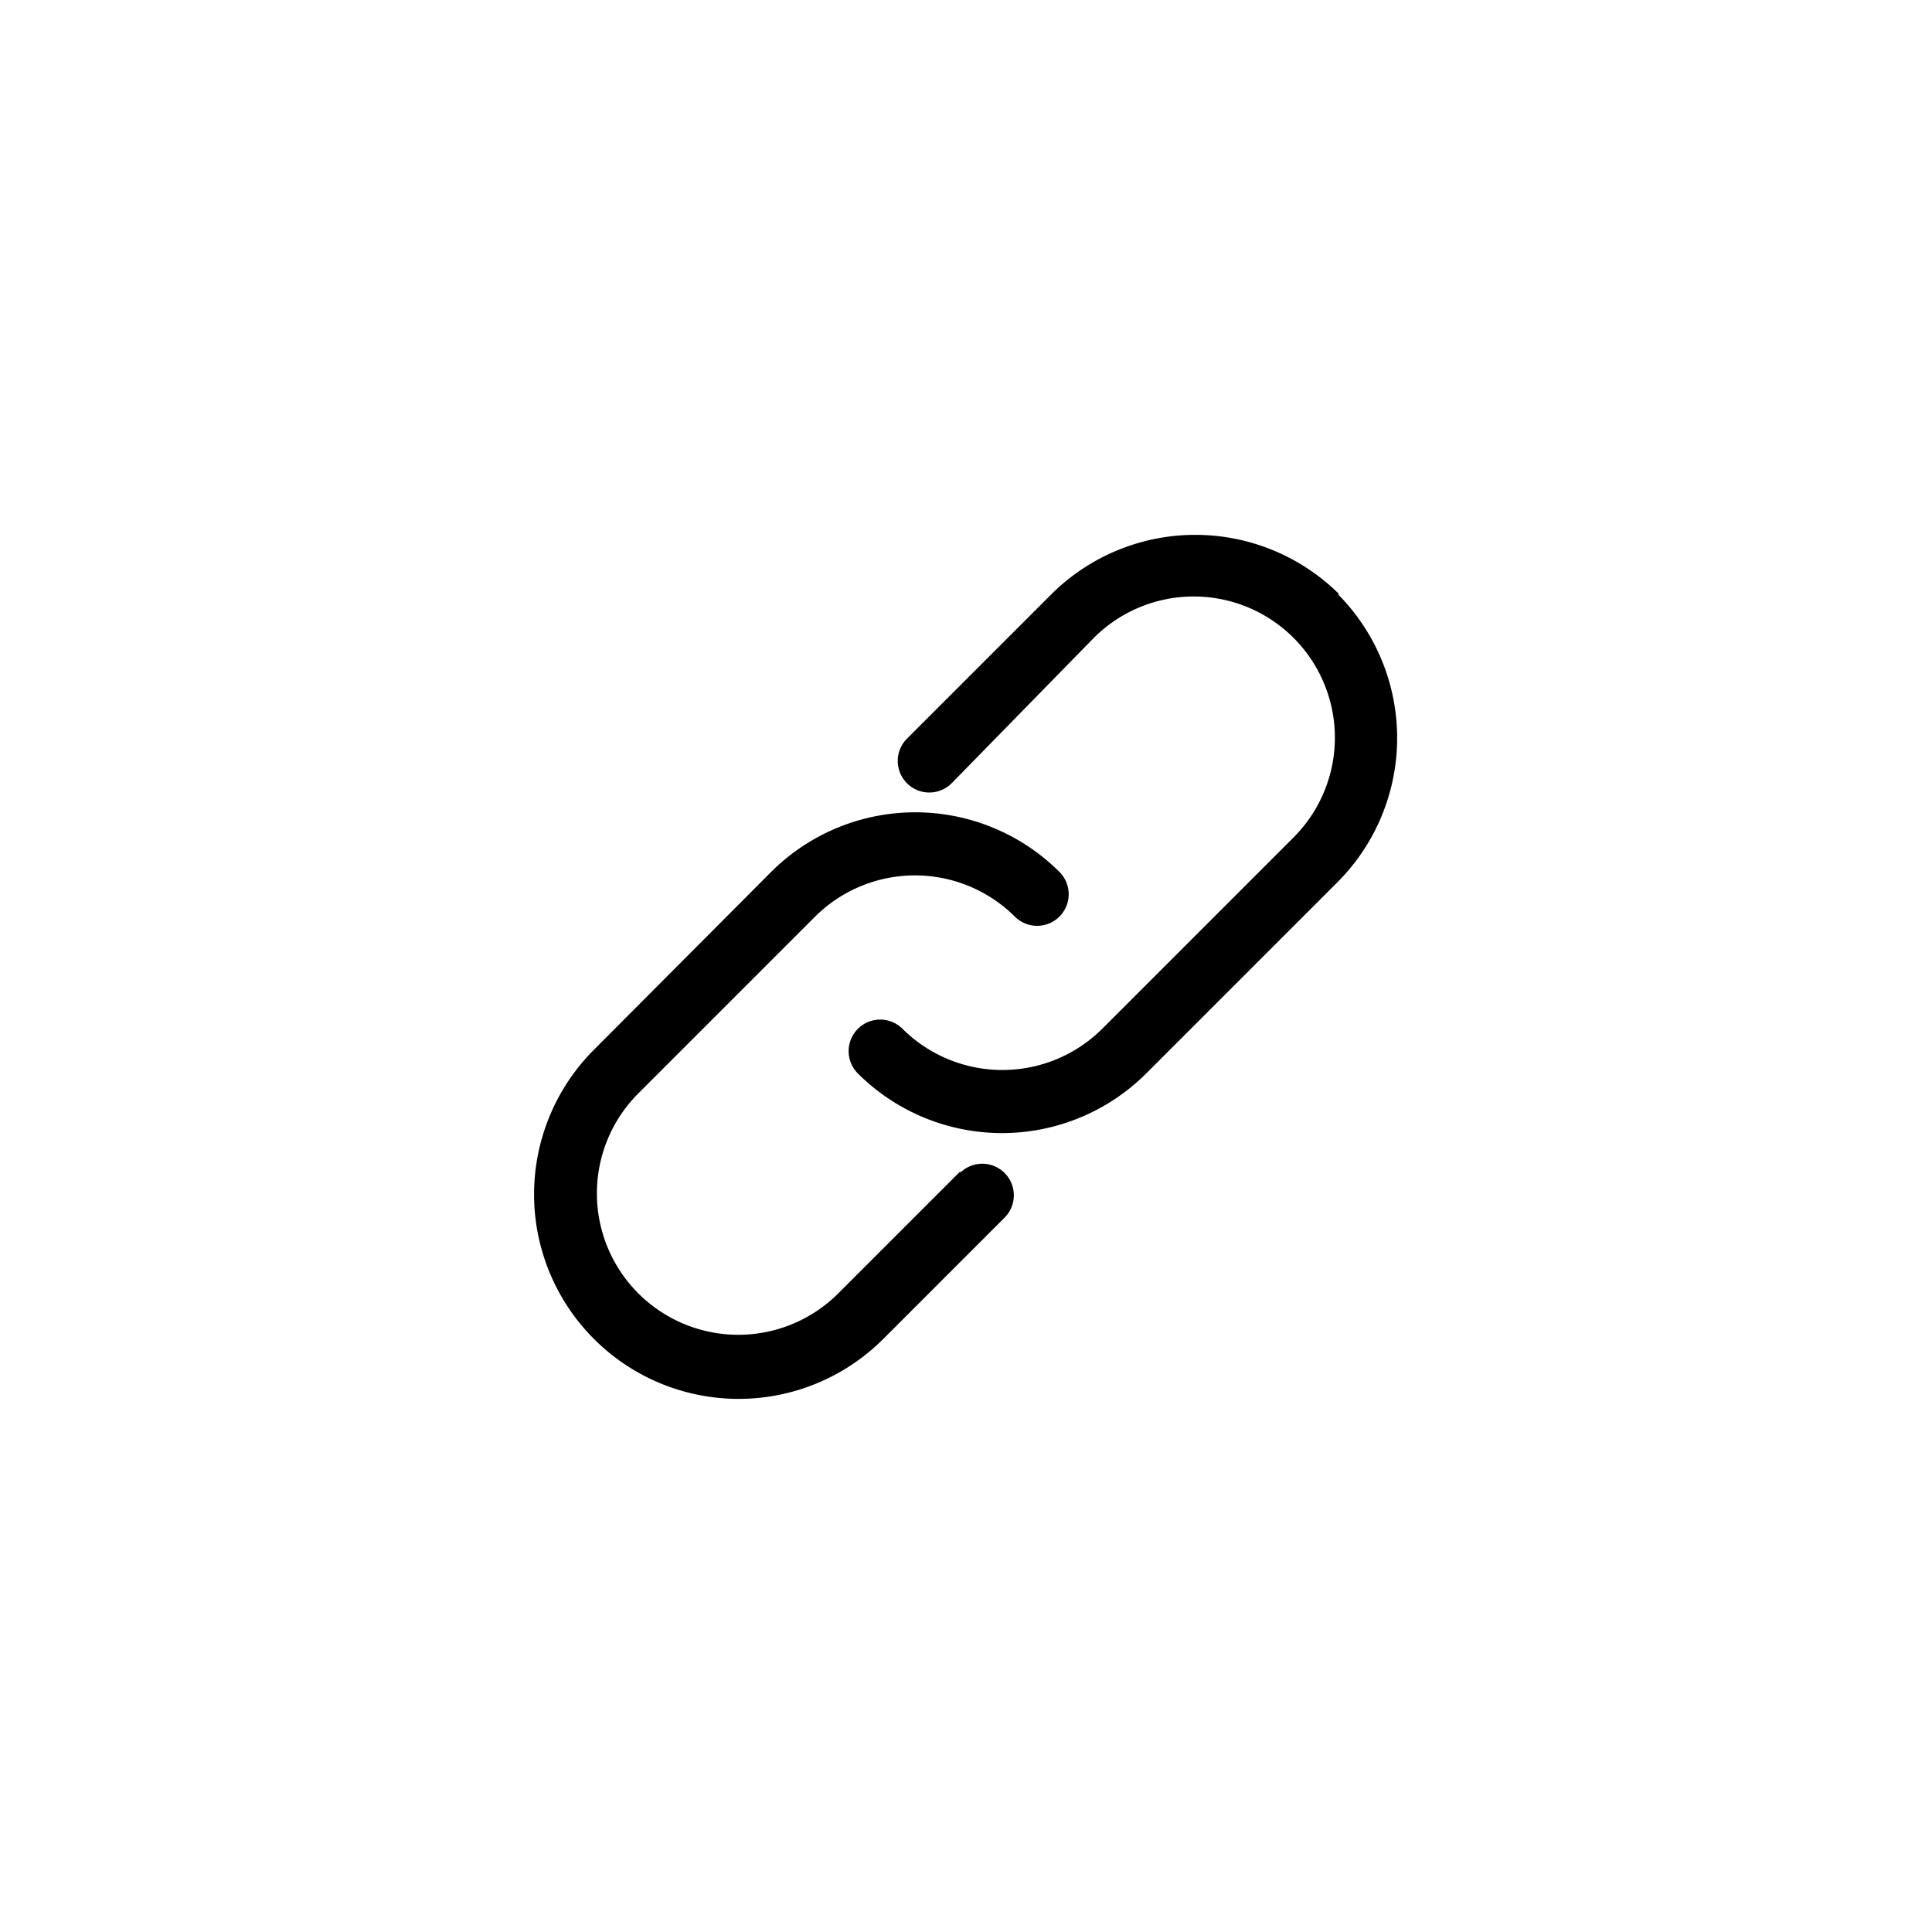 <svg id="圖層_1" data-name="圖層 1" xmlns="http://www.w3.org/2000/svg" viewBox="0 0 30.29 30.29"><title>scholarship</title><path d="M21,9.32a3.2,3.2,0,0,0-4.52,0l-2.26,2.26a.49.49,0,0,0,.7.7L17.15,10a2.21,2.21,0,0,1,3.13,3.13l-3,3a2.22,2.22,0,0,1-3.13,0,.49.49,0,0,0-.7.7,3.2,3.2,0,0,0,4.52,0l3-3a3.2,3.2,0,0,0,0-4.52Z"/><path d="M15.06,18.36l-1.91,1.91A2.21,2.21,0,1,1,10,17.15l2.78-2.78a2.22,2.22,0,0,1,3.13,0,.49.49,0,1,0,.7-.7,3.2,3.2,0,0,0-4.52,0L9.32,16.45A3.2,3.2,0,0,0,13.84,21l1.91-1.91a.49.49,0,0,0-.7-.7Z"/></svg>